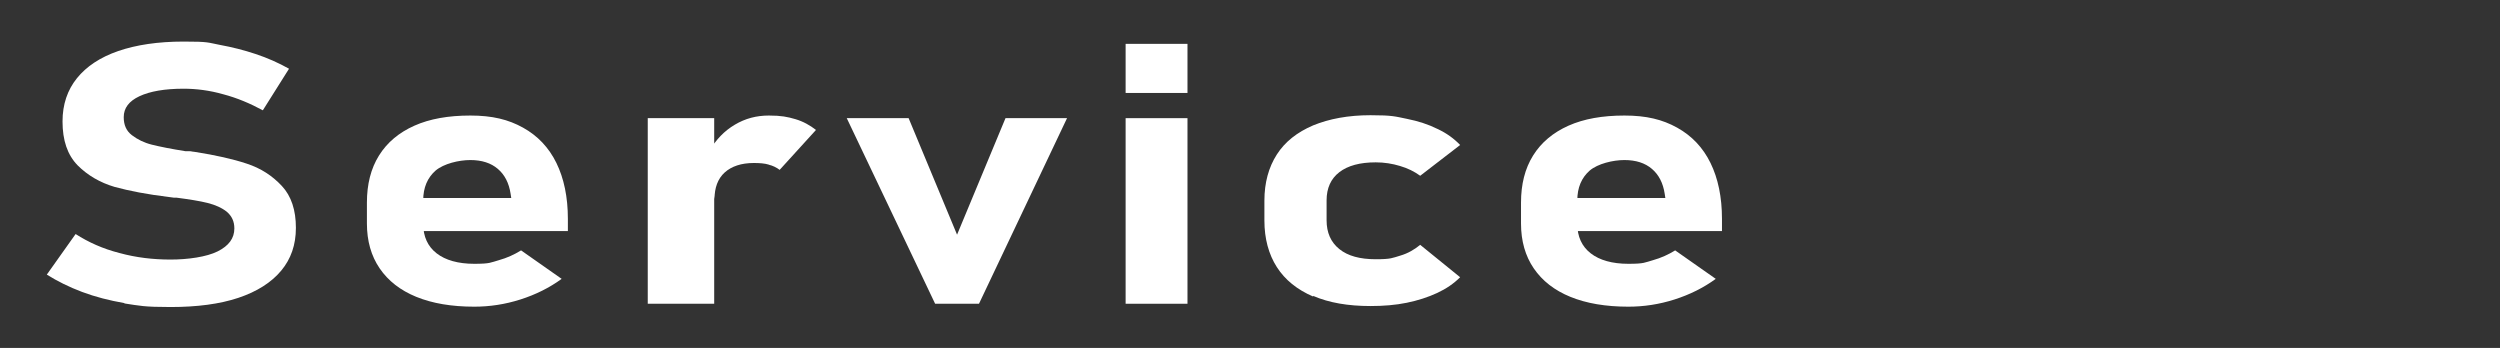 <?xml version="1.0" encoding="UTF-8"?>
<svg id="_レイヤー_1" data-name="レイヤー_1" xmlns="http://www.w3.org/2000/svg" version="1.1" viewBox="0 0 763.8 106.3">
  <rect x="0" y="0" width="763.8" height="106.3" fill="#333333" stroke="none"/>
  <!-- Generator: Adobe Illustrator 29.5.1, SVG Export Plug-In . SVG Version: 2.1.0 Build 141)  -->
  <defs>
    <style>
      .st0 {
        fill: #fff;
      }
    </style>
  </defs>
  <path class="st0" d="M38,92.6c-4.6-.8-8.9-1.9-12.9-3.4-4-1.5-7.6-3.3-10.8-5.3l8.8-12.4c3.9,2.5,8.3,4.5,13.4,5.8,5.1,1.4,10.3,2,15.6,2s11-.8,14.4-2.5c3.4-1.7,5.1-4,5.1-7h0c0-2.2-.8-3.8-2.3-5.1-1.5-1.2-3.5-2.1-5.9-2.7-2.4-.6-5.6-1.1-9.4-1.6-.1,0-.3,0-.4,0s-.2,0-.4,0l-1.5-.2c-6.7-.8-12.3-1.9-16.7-3.1-4.4-1.3-8.2-3.5-11.3-6.6-3.1-3.2-4.6-7.6-4.6-13.4h0c0-5.2,1.5-9.6,4.4-13.2,2.9-3.6,7.1-6.4,12.6-8.3,5.5-1.9,12.2-2.9,20-2.9s7.3.3,11,1c3.8.7,7.4,1.6,11,2.8,3.6,1.2,7,2.7,10.2,4.5l-8,12.7c-3.9-2.1-7.9-3.8-12.1-4.9-4.2-1.2-8.3-1.7-12.1-1.7-5.8,0-10.3.8-13.5,2.3-3.2,1.5-4.8,3.6-4.8,6.4h0c0,2.4.8,4.2,2.5,5.5,1.7,1.3,3.7,2.3,6.1,2.9,2.4.6,5.9,1.3,10.3,2,.2,0,.4,0,.6,0,.2,0,.4,0,.6,0,.3,0,.5,0,.8.1.3,0,.5.1.8.1,6.4,1,11.7,2.2,15.9,3.6,4.3,1.4,7.8,3.7,10.7,6.8,2.9,3.1,4.3,7.4,4.3,12.8h0c0,5.2-1.5,9.5-4.5,13.1-3,3.6-7.4,6.4-13.1,8.3-5.7,1.9-12.6,2.8-20.7,2.8s-9.5-.4-14.1-1.1Z"/>
  <path class="st0" d="M127.2,90.7c-4.9-2-8.6-4.9-11.2-8.7-2.6-3.8-3.9-8.4-3.9-13.7v-6.4c0-5.6,1.2-10.4,3.7-14.4,2.5-4,6.1-7,10.8-9.1,4.7-2.1,10.4-3.1,17.1-3.1s11.6,1.2,16.1,3.7c4.5,2.5,7.9,6.1,10.2,10.8,2.3,4.7,3.5,10.4,3.5,17.1v3.7h-49.1v-10.1h31.8l-.2-1.3c-.5-3.3-1.8-5.8-3.9-7.6-2.1-1.8-4.9-2.7-8.4-2.7s-8.1,1.1-10.6,3.2c-2.5,2.2-3.8,5.2-3.8,9.1v7.2c0,3.9,1.4,6.9,4.1,9,2.7,2.1,6.6,3.2,11.5,3.2s5-.4,7.5-1.1c2.5-.7,4.7-1.7,6.8-3l12.4,8.7c-3.7,2.7-7.9,4.8-12.6,6.3-4.7,1.5-9.4,2.2-14.1,2.2-6.9,0-12.8-1-17.7-3Z"/>
  <path class="st0" d="M197.9,36.1h20.3v56.7h-20.3v-56.7ZM234.9,50.3c-1.3-.4-2.9-.5-4.6-.5-3.8,0-6.8,1-8.9,2.9-2.1,1.9-3.1,4.7-3.1,8.1l-1.5-14.8c2-3.4,4.5-6,7.7-7.9,3.2-1.9,6.6-2.8,10.4-2.8s5.7.4,8.1,1.1c2.4.7,4.5,1.9,6.3,3.3l-11.1,12.2c-.9-.7-2.1-1.3-3.4-1.6Z"/>
  <path class="st0" d="M307.1,36.1h18.9l-26.9,56.7h-13.4l-27-56.7h18.9l14.8,35.6,14.8-35.6Z"/>
  <path class="st0" d="M343.9,13.4h18.9v15h-18.9v-15ZM343.9,36.1h18.9v56.7h-18.9v-56.7Z"/>
  <path class="st0" d="M401.2,90.6c-4.9-2.1-8.6-5.1-11.1-9-2.5-3.9-3.8-8.7-3.8-14.2v-6.1c0-5.5,1.3-10.2,3.8-14.1,2.5-3.9,6.2-6.8,11.1-8.9,4.9-2,10.7-3.1,17.5-3.1s7.6.4,11.1,1.1c3.5.7,6.6,1.7,9.4,3.1,2.8,1.3,5.1,3,6.9,4.9l-12.2,9.4c-1.8-1.3-3.8-2.3-6.2-3-2.3-.7-4.8-1.1-7.4-1.1-4.8,0-8.5,1-11.1,3s-3.9,4.9-3.9,8.6v6.1c0,3.8,1.3,6.7,3.9,8.8,2.6,2.1,6.3,3.1,11.1,3.1s5.1-.4,7.5-1.1,4.4-1.9,6.1-3.3l12.2,9.9c-1.9,1.9-4.2,3.5-7,4.8-2.8,1.3-5.9,2.3-9.3,3s-7.1,1-11.1,1c-6.8,0-12.7-1-17.5-3.1Z"/>
  <path class="st0" d="M479.8,90.7c-4.9-2-8.6-4.9-11.2-8.7-2.6-3.8-3.9-8.4-3.9-13.7v-6.4c0-5.6,1.2-10.4,3.7-14.4,2.5-4,6.1-7,10.8-9.1,4.7-2.1,10.4-3.1,17.1-3.1s11.6,1.2,16.1,3.7c4.5,2.5,7.9,6.1,10.2,10.8,2.3,4.7,3.5,10.4,3.5,17.1v3.7h-49.1v-10.1h31.8l-.2-1.3c-.5-3.3-1.8-5.8-3.9-7.6-2.1-1.8-4.9-2.7-8.4-2.7s-8.1,1.1-10.6,3.2c-2.5,2.2-3.8,5.2-3.8,9.1v7.2c0,3.9,1.4,6.9,4.1,9,2.7,2.1,6.6,3.2,11.5,3.2s5-.4,7.5-1.1c2.5-.7,4.7-1.7,6.8-3l12.4,8.7c-3.7,2.7-7.9,4.8-12.6,6.3-4.7,1.5-9.4,2.2-14.1,2.2-6.9,0-12.8-1-17.7-3Z"/>
</svg>